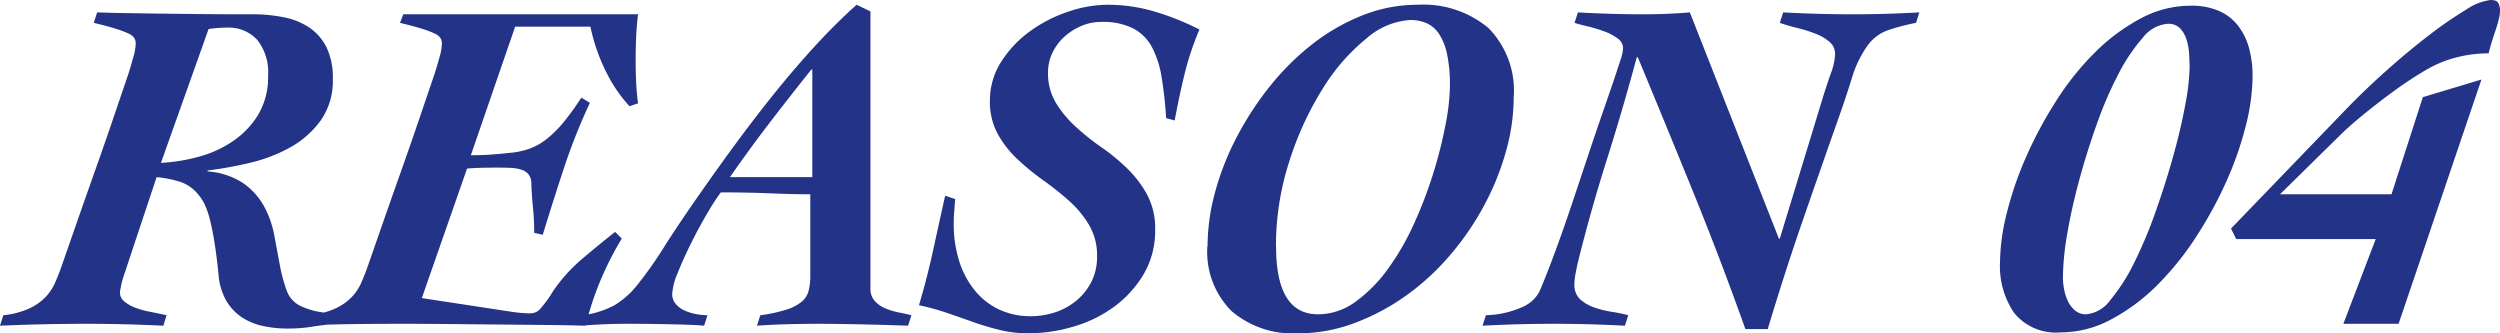 <svg xmlns="http://www.w3.org/2000/svg" width="105" height="14" viewBox="0 0 105 14"><path d="M2.319-13.08q.58.02,1.18.03l1.35.02,1.72.02q.97.01,2.27.01a6.526,6.526,0,0,1,1.34.13,2.919,2.919,0,0,1,1.07.44,2.158,2.158,0,0,1,.71.83,2.946,2.946,0,0,1,.26,1.32,2.877,2.877,0,0,1-.51,1.74,3.939,3.939,0,0,1-1.28,1.13,6.566,6.566,0,0,1-1.7.65,15.84,15.84,0,0,1-1.77.32v.04a3.081,3.081,0,0,1,1.52.51,2.893,2.893,0,0,1,.86.97,4.142,4.142,0,0,1,.42,1.2q.12.64.23,1.23a6.777,6.777,0,0,0,.28,1.06,1.148,1.148,0,0,0,.57.67,3.3,3.3,0,0,0,.71.24,4.387,4.387,0,0,0,.91.08l-.1.44q-.5.04-1,.12a6.444,6.444,0,0,1-1.02.08A4.922,4.922,0,0,1,9.278.09a2.591,2.591,0,0,1-.89-.37,2.121,2.121,0,0,1-.65-.7,2.609,2.609,0,0,1-.32-1.1q-.08-.78-.17-1.34t-.19-.95a3.532,3.532,0,0,0-.22-.64,1.842,1.842,0,0,0-.28-.43,1.641,1.641,0,0,0-.74-.52,4.724,4.724,0,0,0-1-.2l-.84,2.52q-.26.78-.48,1.45a3.79,3.79,0,0,0-.22.87.474.474,0,0,0,.17.37,1.535,1.535,0,0,0,.44.26,3.393,3.393,0,0,0,.63.18q.36.07.72.15L5.1.08Q4.279.04,3.479.02T1.859,0Q.959,0,.05.02T-1.76.08l.14-.44A3.521,3.521,0,0,0-.54-.64a2.311,2.311,0,0,0,.68-.47,2.089,2.089,0,0,0,.41-.61Q.7-2.06.82-2.4q.32-.92.69-1.98t.75-2.13q.38-1.07.73-2.1t.65-1.91q.1-.32.2-.68a2.287,2.287,0,0,0,.1-.58.42.42,0,0,0-.06-.22.568.568,0,0,0-.24-.19,3.8,3.8,0,0,0-.53-.2q-.35-.11-.93-.25ZM5-6.76a7.414,7.414,0,0,0,1.6-.26,4.727,4.727,0,0,0,1.45-.67A3.582,3.582,0,0,0,9.1-8.81a3.085,3.085,0,0,0,.4-1.61,2.188,2.188,0,0,0-.46-1.51,1.635,1.635,0,0,0-1.28-.51,5.129,5.129,0,0,0-.76.06Zm6.239,6.4a3.521,3.521,0,0,0,1.08-.28A2.311,2.311,0,0,0,13-1.11a2.089,2.089,0,0,0,.41-.61q.15-.34.27-.68.32-.92.69-1.98t.75-2.13q.38-1.07.73-2.1t.65-1.91q.1-.32.2-.68a2.287,2.287,0,0,0,.1-.58.42.42,0,0,0-.06-.22.568.568,0,0,0-.24-.19,3.8,3.8,0,0,0-.53-.2q-.35-.11-.93-.25l.14-.36h9.858q-.06.48-.08.97t-.02.97q0,.46.02.9t.08.9l-.36.12a5.994,5.994,0,0,1-.95-1.38,7.8,7.8,0,0,1-.69-1.96H19.876l-1.86,5.4q.4,0,.73-.02t.91-.08a3.351,3.351,0,0,0,.81-.17,2.581,2.581,0,0,0,.72-.4,4.645,4.645,0,0,0,.71-.7,10.594,10.594,0,0,0,.76-1.05l.36.22a24.4,24.4,0,0,0-1.08,2.71q-.46,1.39-.9,2.83l-.36-.08a10.369,10.369,0,0,0-.05-1.05q-.05-.49-.07-1.01a.6.6,0,0,0-.12-.4.659.659,0,0,0-.32-.2,1.787,1.787,0,0,0-.44-.07q-.24-.01-.52-.01-.48,0-.78.01t-.52.03l-1.9,5.44,3.019.46q.38.06.79.12a5.212,5.212,0,0,0,.75.06.553.553,0,0,0,.39-.16,5.082,5.082,0,0,0,.57-.78,6.8,6.8,0,0,1,1.23-1.36q.71-.6,1.37-1.12l.28.28a13.389,13.389,0,0,0-.9,1.77,12.8,12.8,0,0,0-.62,1.89q-.6-.02-1.57-.03L19.216.03,17.076.01Q16.017,0,15.237,0q-1.62,0-2.629.02t-1.49.06Zm11.5,0a4.032,4.032,0,0,0,1.31-.42,3.649,3.649,0,0,0,.98-.88,16.973,16.973,0,0,0,1.13-1.61q.64-1.01,1.74-2.57,1.14-1.62,2.08-2.84t1.72-2.12q.78-.9,1.4-1.53t1.12-1.07l.58.28V-1.48a.748.748,0,0,0,.18.52,1.225,1.225,0,0,0,.44.31,2.885,2.885,0,0,0,.56.17q.3.06.54.12l-.14.44q-1.08-.04-2.13-.06T32.553,0q-.64,0-1.32.02t-1.2.06l.14-.44a6.34,6.34,0,0,0,1.11-.24,1.906,1.906,0,0,0,.63-.33.893.893,0,0,0,.29-.46,2.527,2.527,0,0,0,.07-.63V-5.44q-.7,0-1.69-.04t-2.07-.04a9.315,9.315,0,0,0-.55.85q-.35.59-.68,1.25t-.57,1.26a2.727,2.727,0,0,0-.24.9.639.639,0,0,0,.16.44,1.083,1.083,0,0,0,.4.28,2.155,2.155,0,0,0,.49.14,2.78,2.78,0,0,0,.43.04l-.14.44q-.2-.02-.42-.03t-.58-.02q-.36-.01-.9-.02T24.555,0q-.46,0-.94.02T22.6.08Zm9.618-5.8v-4.52h-.04q-.88,1.1-1.74,2.22t-1.68,2.3Zm6,.92q-.02.28-.04.52t-.02.48a5.177,5.177,0,0,0,.24,1.64,3.7,3.7,0,0,0,.67,1.23,2.9,2.9,0,0,0,1.02.78,3.062,3.062,0,0,0,1.29.27,3.269,3.269,0,0,0,1.06-.17,2.718,2.718,0,0,0,.89-.5,2.472,2.472,0,0,0,.62-.79,2.34,2.34,0,0,0,.23-1.06,2.513,2.513,0,0,0-.33-1.3,4.272,4.272,0,0,0-.83-1.01,12.223,12.223,0,0,0-1.09-.87,10.36,10.36,0,0,1-1.09-.89,4.386,4.386,0,0,1-.83-1.06,2.8,2.8,0,0,1-.33-1.39,3,3,0,0,1,.47-1.64,4.686,4.686,0,0,1,1.19-1.27,5.879,5.879,0,0,1,1.6-.83,5.2,5.2,0,0,1,1.68-.3,6.908,6.908,0,0,1,1.99.29,11.06,11.06,0,0,1,1.87.75,12.089,12.089,0,0,0-.63,1.89q-.23.95-.41,1.93l-.36-.1a16.322,16.322,0,0,0-.19-1.72,4.063,4.063,0,0,0-.41-1.27,1.9,1.9,0,0,0-.79-.78,2.839,2.839,0,0,0-1.33-.27,2.125,2.125,0,0,0-.84.17,2.521,2.521,0,0,0-.71.45,2.178,2.178,0,0,0-.5.67,1.871,1.871,0,0,0-.19.83,2.407,2.407,0,0,0,.33,1.28,4.663,4.663,0,0,0,.83,1,10.222,10.222,0,0,0,1.09.87,8.409,8.409,0,0,1,1.09.9,4.591,4.591,0,0,1,.83,1.1,3.006,3.006,0,0,1,.33,1.45,3.6,3.6,0,0,1-.48,1.87,4.6,4.6,0,0,1-1.24,1.37,5.438,5.438,0,0,1-1.72.84,6.759,6.759,0,0,1-1.9.28,5.009,5.009,0,0,1-1.18-.14,11.2,11.2,0,0,1-1.14-.34q-.56-.2-1.12-.39a9.592,9.592,0,0,0-1.14-.31q.34-1.14.59-2.29t.51-2.31Zm10.6,1.98a8.7,8.7,0,0,1,.32-2.28,11.469,11.469,0,0,1,.91-2.31,13.121,13.121,0,0,1,1.4-2.14,10.693,10.693,0,0,1,1.79-1.77,8.463,8.463,0,0,1,2.1-1.2,6.236,6.236,0,0,1,2.3-.44,4.26,4.26,0,0,1,2.969.97,3.732,3.732,0,0,1,1.07,2.91,8.46,8.46,0,0,1-.34,2.33,11.189,11.189,0,0,1-.94,2.29,11.754,11.754,0,0,1-1.44,2.07,10.215,10.215,0,0,1-1.85,1.68,9.337,9.337,0,0,1-2.15,1.13A6.716,6.716,0,0,1,52.75.4,3.969,3.969,0,0,1,49.97-.53,3.509,3.509,0,0,1,48.95-3.26Zm2.879.02q0,2.84,1.76,2.84a2.664,2.664,0,0,0,1.58-.53,6.083,6.083,0,0,0,1.36-1.38,10.764,10.764,0,0,0,1.1-1.91,18.079,18.079,0,0,0,.81-2.13,18.453,18.453,0,0,0,.51-2.03,9.047,9.047,0,0,0,.18-1.62,6.163,6.163,0,0,0-.12-1.33,2.457,2.457,0,0,0-.34-.85,1.214,1.214,0,0,0-.53-.45,1.714,1.714,0,0,0-.67-.13,3.067,3.067,0,0,0-1.85.78,8.325,8.325,0,0,0-1.83,2.1,13.319,13.319,0,0,0-1.4,3.04A11.557,11.557,0,0,0,51.83-3.24Zm12.678-9.84q.7.04,1.39.06t1.39.02q.48,0,.96-.02t.96-.06l3.739,9.5h.04l1.8-5.9q.16-.52.34-1.03a2.605,2.605,0,0,0,.18-.81.657.657,0,0,0-.23-.52,2.018,2.018,0,0,0-.58-.34,5.65,5.65,0,0,0-.76-.24q-.41-.1-.75-.22l.14-.44q.74.04,1.46.06t1.46.02q.7,0,1.4-.02t1.4-.06l-.14.44a8.681,8.681,0,0,0-1.12.29,1.77,1.77,0,0,0-.92.67,4.576,4.576,0,0,0-.63,1.28q-.21.68-.45,1.38-.82,2.32-1.61,4.6T72.486.22h-.94q-1.04-2.92-2.19-5.75t-2.33-5.67h-.04q-.58,2.16-1.26,4.31t-1.22,4.33q-.04.18-.09.44a2.47,2.47,0,0,0-.05.46.807.807,0,0,0,.25.64,1.76,1.76,0,0,0,.6.34,4.286,4.286,0,0,0,.74.18,5.539,5.539,0,0,1,.67.14l-.14.44q-.76-.04-1.5-.06T63.488,0q-.76,0-1.5.02t-1.48.06l.14-.44a4.005,4.005,0,0,0,1.52-.34,1.444,1.444,0,0,0,.72-.64q.16-.36.4-.98T63.8-3.7q.27-.76.56-1.63l.58-1.74q.29-.87.57-1.68t.5-1.45q.16-.48.28-.85a2,2,0,0,0,.12-.53.515.515,0,0,0-.25-.42,2.331,2.331,0,0,0-.59-.3,6.548,6.548,0,0,0-.68-.2q-.34-.08-.52-.14Zm25.735-.28a2.9,2.9,0,0,1,1.19.22,2.059,2.059,0,0,1,.8.62,2.692,2.692,0,0,1,.46.94,4.4,4.4,0,0,1,.15,1.18,8.739,8.739,0,0,1-.29,2.1,14.081,14.081,0,0,1-.83,2.36,16.934,16.934,0,0,1-1.28,2.33,12.251,12.251,0,0,1-1.63,2.01A8.121,8.121,0,0,1,86.9-.18a4.472,4.472,0,0,1-2.12.54,2.254,2.254,0,0,1-1.94-.81,3.457,3.457,0,0,1-.6-2.11,8.859,8.859,0,0,1,.29-2.11,14.515,14.515,0,0,1,.82-2.37,17.291,17.291,0,0,1,1.26-2.34,11.692,11.692,0,0,1,1.62-2.02,8.121,8.121,0,0,1,1.91-1.42A4.435,4.435,0,0,1,90.242-13.36ZM84.883-1.96a2.806,2.806,0,0,0,.05.51,2,2,0,0,0,.16.5,1.154,1.154,0,0,0,.3.39.7.7,0,0,0,.47.16,1.416,1.416,0,0,0,1.02-.61,7.8,7.8,0,0,0,1-1.57,18.831,18.831,0,0,0,.9-2.15q.42-1.19.74-2.34t.5-2.14a9.247,9.247,0,0,0,.18-1.55q0-.26-.02-.58a2.454,2.454,0,0,0-.11-.6,1.21,1.21,0,0,0-.27-.47.682.682,0,0,0-.52-.19,1.467,1.467,0,0,0-1.05.59,7.515,7.515,0,0,0-1.02,1.52,16.159,16.159,0,0,0-.91,2.11q-.42,1.18-.74,2.36t-.5,2.25A11.213,11.213,0,0,0,84.883-1.96Zm13.8-3.48L100-9.52l2.46-.74L98.981,0h-2.32l1.36-3.56H92.162L91.942-4l4.919-5.1q.76-.78,1.66-1.58t1.75-1.45a16.263,16.263,0,0,1,1.54-1.06,2.364,2.364,0,0,1,1.03-.41q.26,0,.33.13a.692.692,0,0,1,.07.33,1.667,1.667,0,0,1-.06.38q-.06.24-.15.5t-.16.5q-.07.24-.11.4a5.481,5.481,0,0,0-1.78.3,5.4,5.4,0,0,0-1.02.5q-.6.36-1.24.83t-1.24.96q-.6.49-1.02.91L94-5.44Z" transform="translate(1.76 13.6)" fill="#238"/></svg>